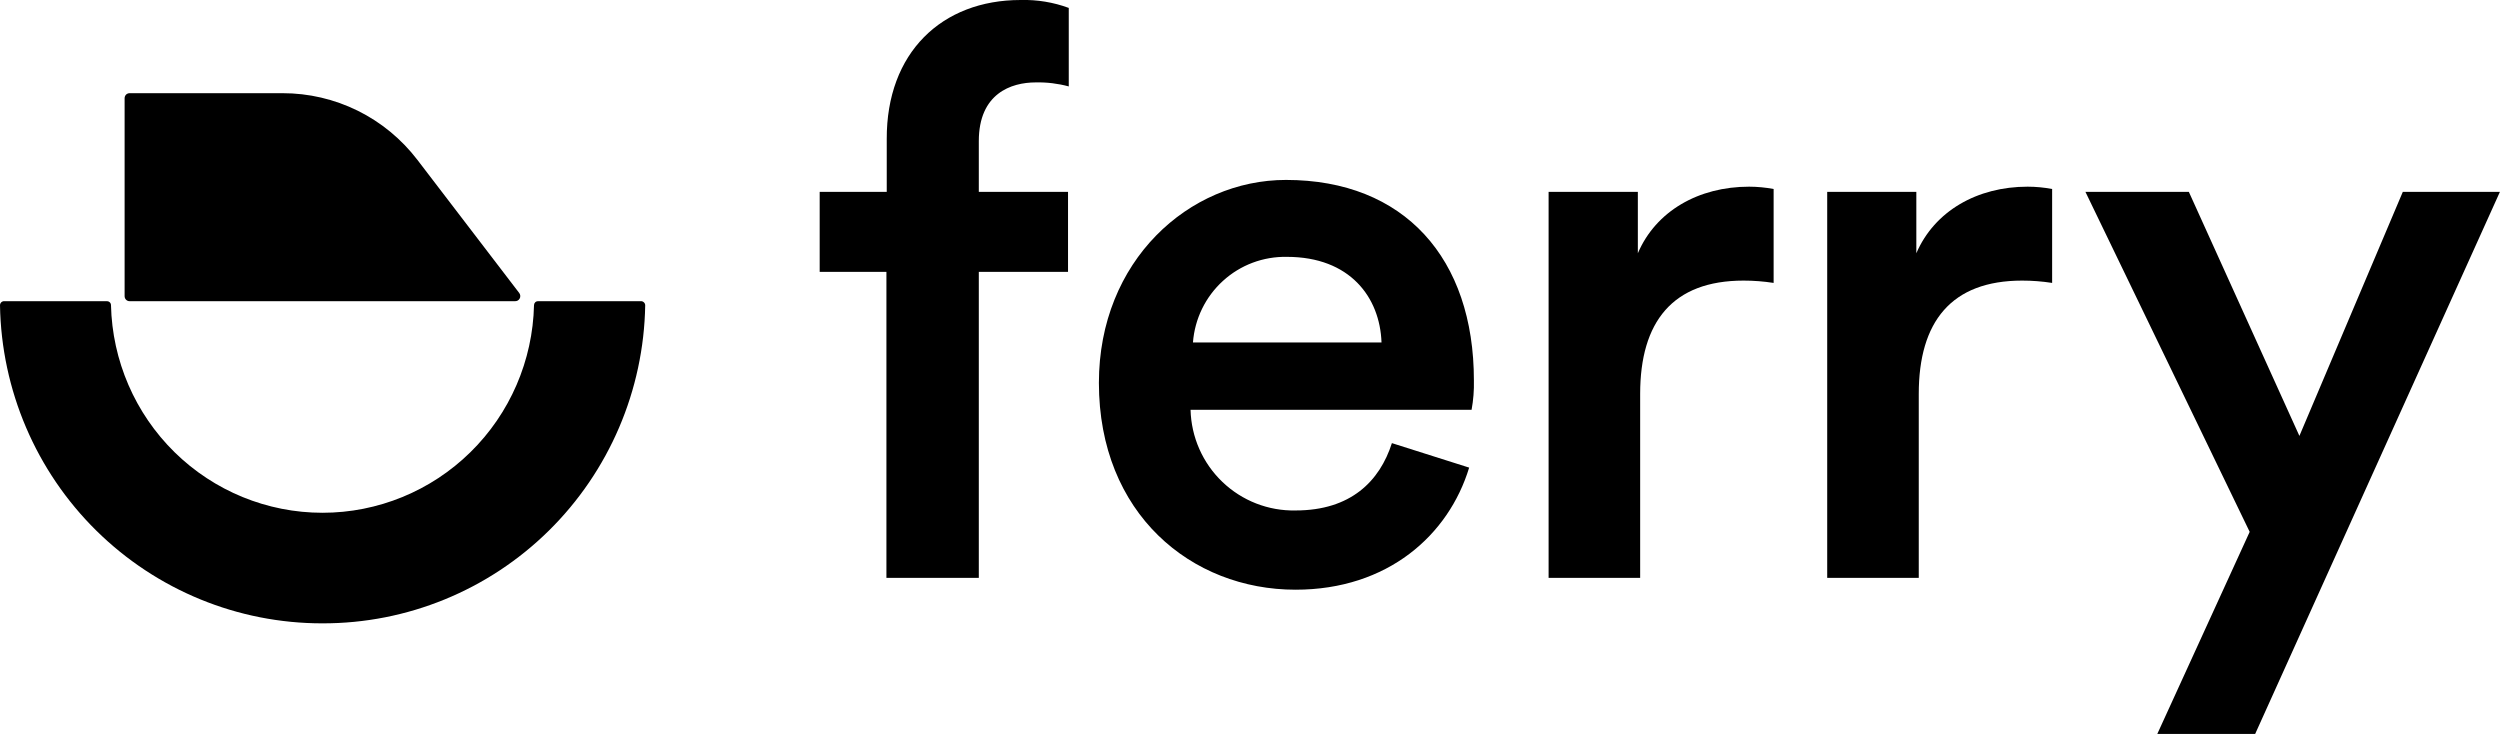 <svg width="109" height="32" viewBox="0 0 109 32" fill="none" xmlns="http://www.w3.org/2000/svg">
<g clip-path="url(#clip0_362_1982)">
<path d="M42.676 6.152V8.365H46.566V11.852H42.676V25.195H38.648V11.852H35.738V8.365H38.662V6.064C38.648 2.301 41.058 5.10067e-05 44.5 5.10067e-05C45.215 -0.019 45.927 0.098 46.598 0.345V3.768C46.128 3.641 45.642 3.582 45.155 3.593C44.087 3.593 42.676 4.077 42.676 6.152Z" fill="black"/>
<path d="M64.055 20.388C63.162 23.328 60.509 25.711 56.485 25.711C51.94 25.711 47.912 22.394 47.912 16.693C47.912 11.37 51.839 7.845 56.068 7.845C61.233 7.845 64.262 11.268 64.262 16.587C64.272 17.016 64.239 17.445 64.161 17.866H51.908C51.938 19.058 52.437 20.189 53.296 21.011C54.155 21.834 55.303 22.282 56.49 22.256C58.896 22.256 60.156 20.977 60.687 19.32L64.055 20.388ZM60.234 14.931C60.165 12.961 58.859 11.199 56.11 11.199C55.081 11.178 54.083 11.552 53.322 12.246C52.559 12.94 52.091 13.901 52.013 14.931H60.234Z" fill="black"/>
<path d="M77.33 12.335C76.897 12.268 76.459 12.234 76.02 12.234C72.922 12.234 71.511 14.033 71.511 17.175V25.195H67.519V8.364H71.41V11.042C72.198 9.201 74.058 8.139 76.263 8.139C76.621 8.141 76.978 8.174 77.33 8.24V12.335Z" fill="black"/>
<path d="M89.473 12.335C89.04 12.268 88.604 12.234 88.167 12.234C85.069 12.234 83.658 14.033 83.658 17.175V25.195H79.666V8.364H83.552V11.042C84.345 9.201 86.206 8.139 88.405 8.139C88.763 8.14 89.121 8.174 89.473 8.24V12.335Z" fill="black"/>
<path d="M94.058 32L98.086 23.189L90.924 8.364H95.433L100.254 19.006L104.763 8.364H108.997L98.325 32H94.058Z" fill="black"/>
<path d="M22.452 13.132H5.653C5.624 13.132 5.595 13.127 5.568 13.116C5.541 13.105 5.517 13.089 5.496 13.068C5.476 13.048 5.459 13.023 5.449 12.996C5.438 12.969 5.433 12.94 5.433 12.911V4.284C5.433 4.255 5.438 4.226 5.449 4.199C5.459 4.172 5.476 4.147 5.496 4.126C5.517 4.106 5.541 4.089 5.568 4.079C5.595 4.068 5.624 4.062 5.653 4.063H12.32C13.456 4.062 14.576 4.323 15.595 4.826C16.614 5.33 17.503 6.062 18.195 6.966L22.64 12.777C22.665 12.811 22.681 12.851 22.684 12.893C22.688 12.935 22.679 12.978 22.659 13.015C22.639 13.052 22.609 13.083 22.573 13.104C22.536 13.124 22.494 13.134 22.452 13.132Z" fill="black"/>
<path d="M14.059 27.178C10.371 27.182 6.831 25.73 4.2 23.136C1.57 20.541 0.061 17.012 0 13.31C0 13.263 0.019 13.217 0.052 13.183C0.086 13.15 0.131 13.131 0.179 13.131H4.665C4.71 13.131 4.754 13.149 4.786 13.18C4.819 13.212 4.838 13.255 4.839 13.301C4.893 15.721 5.888 18.024 7.611 19.716C9.335 21.409 11.65 22.357 14.061 22.357C16.472 22.357 18.787 21.409 20.51 19.716C22.234 18.024 23.229 15.721 23.283 13.301C23.284 13.256 23.302 13.214 23.334 13.182C23.365 13.15 23.408 13.132 23.452 13.131H27.952C27.999 13.132 28.044 13.151 28.077 13.185C28.111 13.218 28.13 13.263 28.131 13.31C28.07 17.014 26.559 20.545 23.926 23.14C21.293 25.735 17.748 27.186 14.059 27.178Z" fill="black"/>
</g>
<defs>
<clipPath id="clip0_362_1982">
<rect width="109" height="32" fill="white"/>
</clipPath>
</defs>
</svg>
